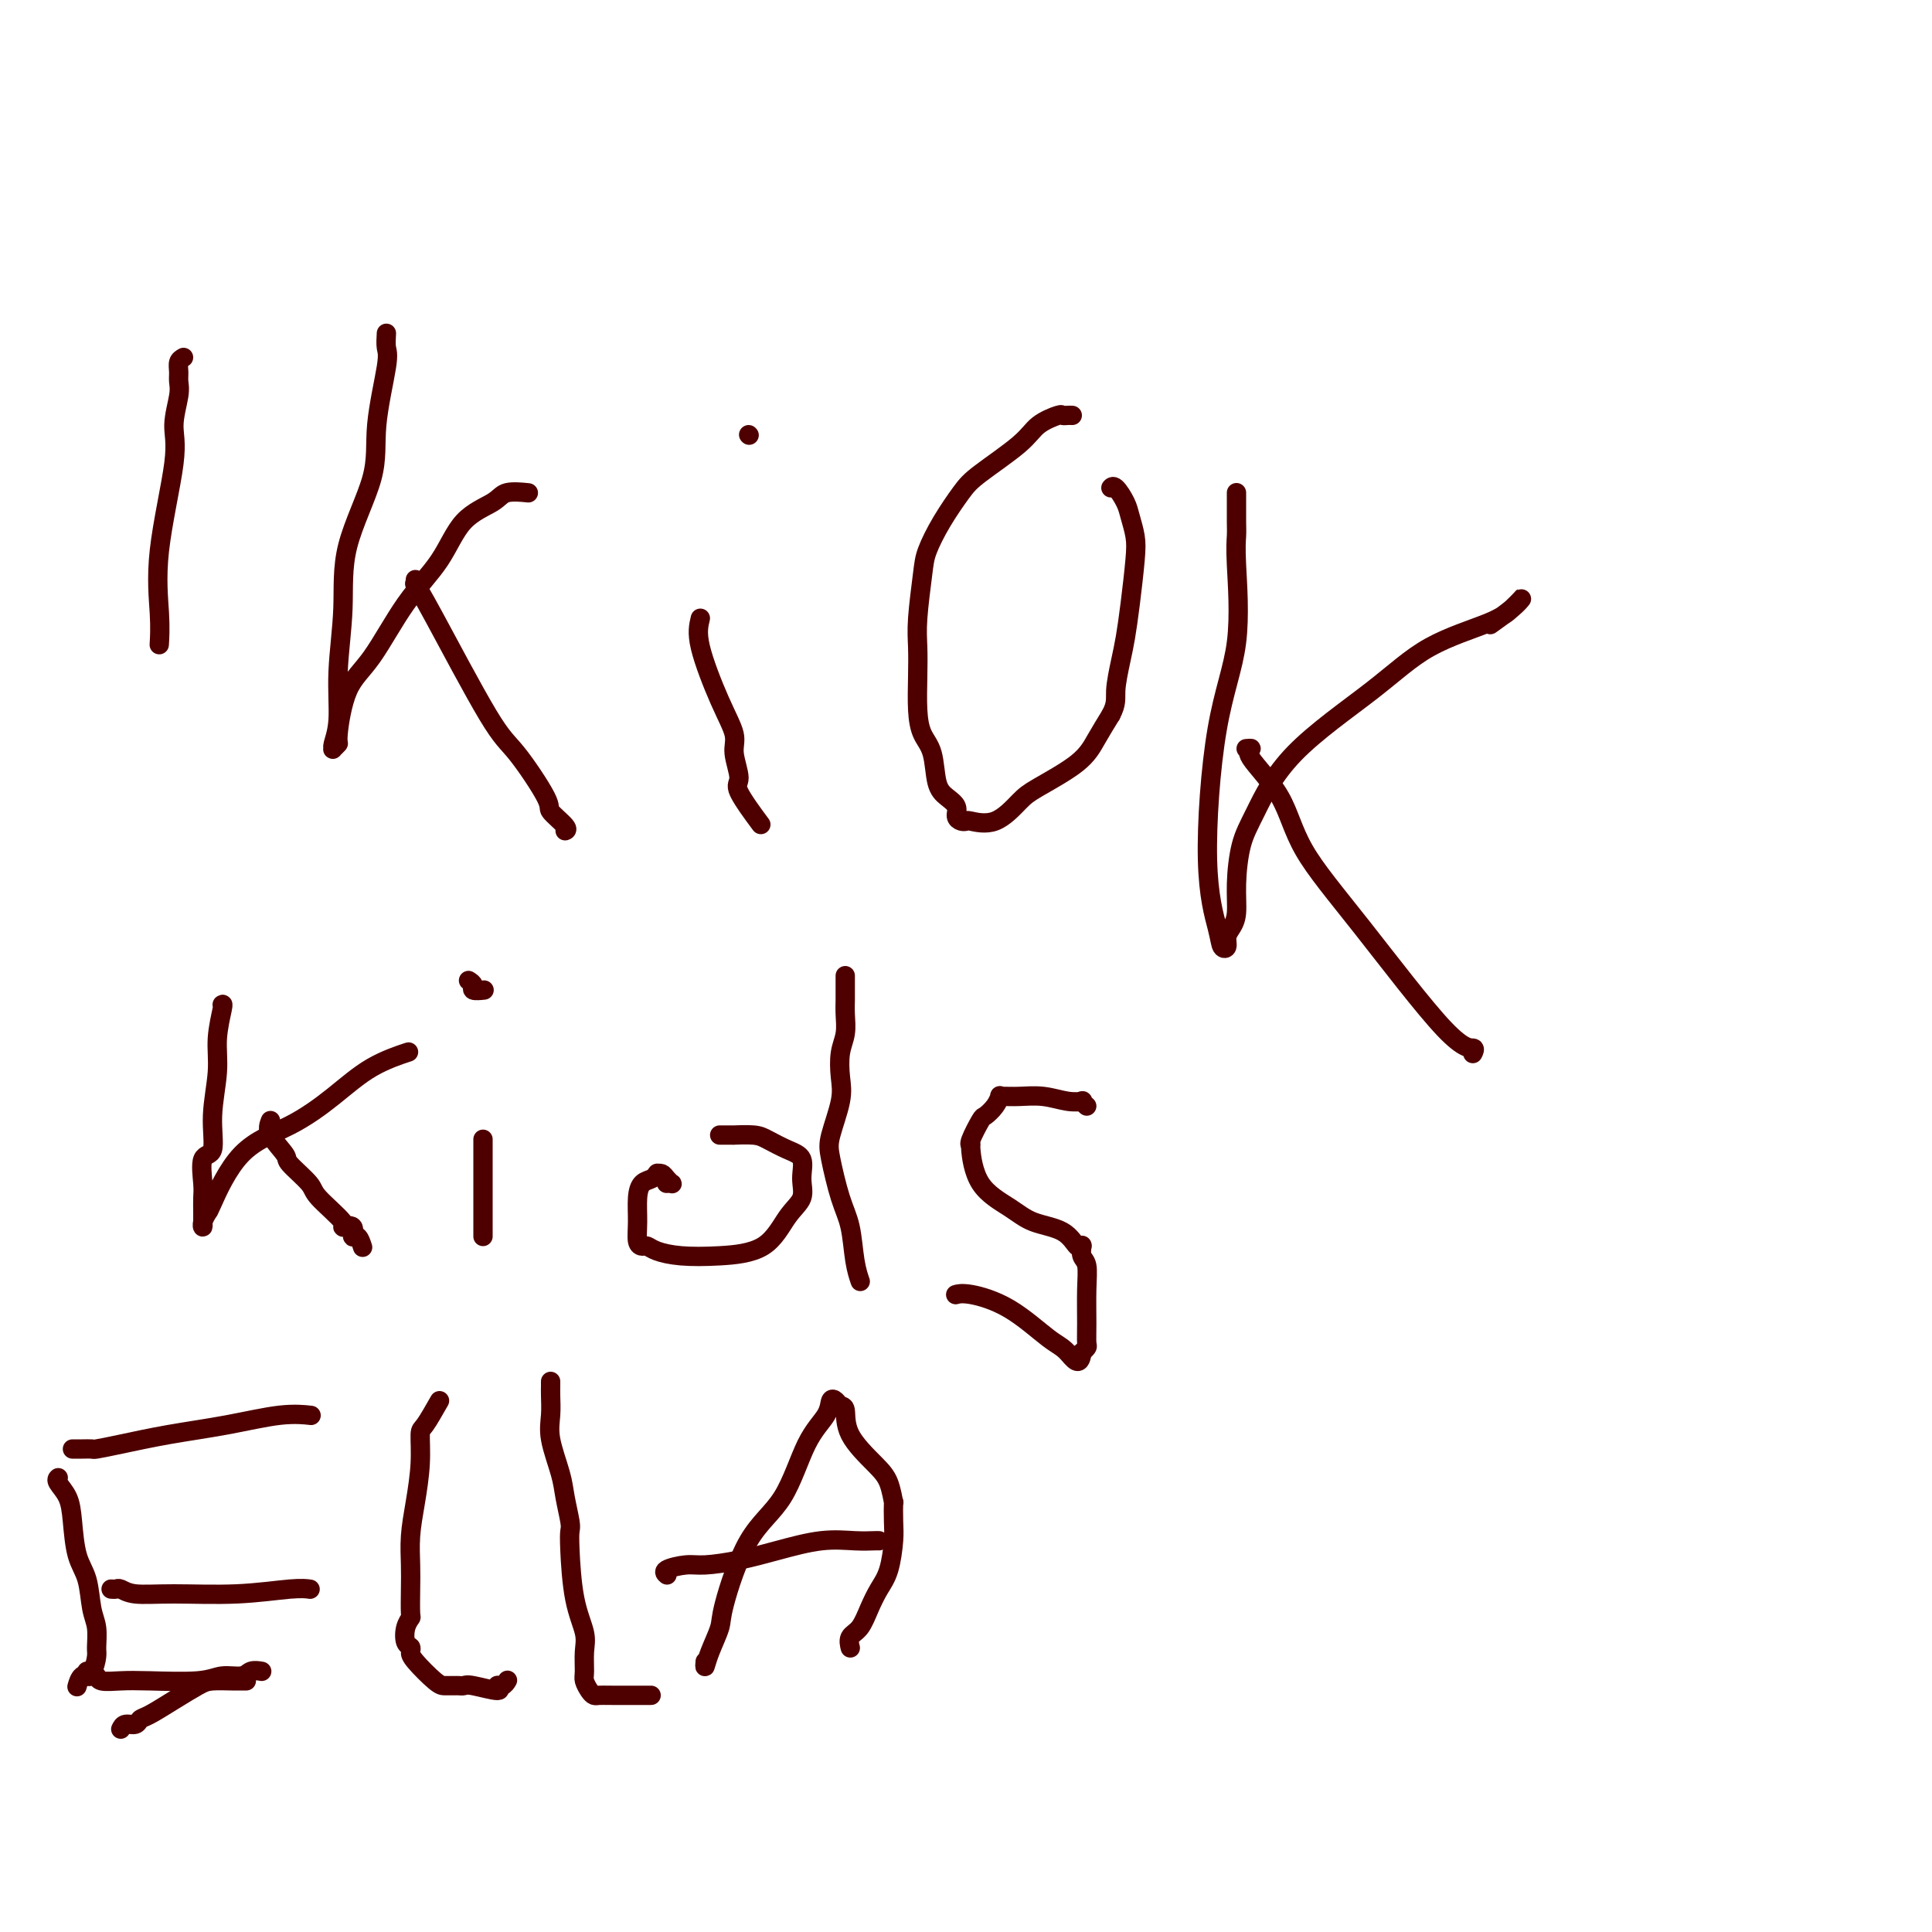 <svg viewBox='0 0 400 400' version='1.1' xmlns='http://www.w3.org/2000/svg' xmlns:xlink='http://www.w3.org/1999/xlink'><g fill='none' stroke='#4E0000' stroke-width='4' stroke-linecap='round' stroke-linejoin='round'><path d='M38,74c-0.425,0.243 -0.851,0.486 -1,1c-0.149,0.514 -0.023,1.298 0,2c0.023,0.702 -0.058,1.323 0,2c0.058,0.677 0.254,1.411 0,3c-0.254,1.589 -0.958,4.034 -1,6c-0.042,1.966 0.577,3.452 0,8c-0.577,4.548 -2.351,12.157 -3,18c-0.649,5.843 -0.175,9.919 0,13c0.175,3.081 0.050,5.166 0,6c-0.050,0.834 -0.025,0.417 0,0'/><path d='M80,69c-0.063,1.114 -0.126,2.228 0,3c0.126,0.772 0.441,1.200 0,4c-0.441,2.800 -1.639,7.970 -2,12c-0.361,4.030 0.115,6.919 -1,11c-1.115,4.081 -3.819,9.352 -5,14c-1.181,4.648 -0.838,8.671 -1,13c-0.162,4.329 -0.829,8.965 -1,13c-0.171,4.035 0.154,7.470 0,10c-0.154,2.530 -0.789,4.157 -1,5c-0.211,0.843 -0.000,0.904 0,1c0.000,0.096 -0.211,0.226 0,0c0.211,-0.226 0.844,-0.809 1,-1c0.156,-0.191 -0.163,0.010 0,-2c0.163,-2.010 0.810,-6.232 2,-9c1.190,-2.768 2.924,-4.082 5,-7c2.076,-2.918 4.493,-7.441 7,-11c2.507,-3.559 5.104,-6.155 7,-9c1.896,-2.845 3.093,-5.939 5,-8c1.907,-2.061 4.525,-3.088 6,-4c1.475,-0.912 1.808,-1.708 3,-2c1.192,-0.292 3.244,-0.079 4,0c0.756,0.079 0.216,0.022 0,0c-0.216,-0.022 -0.108,-0.011 0,0'/><path d='M86,120c0.042,0.485 0.083,0.970 0,1c-0.083,0.030 -0.291,-0.395 0,0c0.291,0.395 1.080,1.609 4,7c2.920,5.391 7.971,14.957 11,20c3.029,5.043 4.037,5.561 6,8c1.963,2.439 4.879,6.797 6,9c1.121,2.203 0.445,2.250 1,3c0.555,0.750 2.342,2.202 3,3c0.658,0.798 0.188,0.942 0,1c-0.188,0.058 -0.094,0.029 0,0'/><path d='M145,128c-0.359,1.480 -0.718,2.960 0,6c0.718,3.040 2.514,7.639 4,11c1.486,3.361 2.662,5.483 3,7c0.338,1.517 -0.161,2.429 0,4c0.161,1.571 0.981,3.803 1,5c0.019,1.197 -0.764,1.361 0,3c0.764,1.639 3.075,4.754 4,6c0.925,1.246 0.462,0.623 0,0'/><path d='M155,90c0.000,0.000 0.100,0.100 0.1,0.1'/><path d='M222,86c-0.312,-0.011 -0.624,-0.021 -1,0c-0.376,0.021 -0.818,0.074 -1,0c-0.182,-0.074 -0.106,-0.276 -1,0c-0.894,0.276 -2.760,1.030 -4,2c-1.240,0.970 -1.856,2.157 -4,4c-2.144,1.843 -5.817,4.344 -8,6c-2.183,1.656 -2.876,2.469 -4,4c-1.124,1.531 -2.679,3.780 -4,6c-1.321,2.220 -2.406,4.412 -3,6c-0.594,1.588 -0.696,2.573 -1,5c-0.304,2.427 -0.812,6.295 -1,9c-0.188,2.705 -0.058,4.247 0,6c0.058,1.753 0.042,3.715 0,6c-0.042,2.285 -0.111,4.891 0,7c0.111,2.109 0.402,3.720 1,5c0.598,1.280 1.505,2.230 2,4c0.495,1.770 0.580,4.359 1,6c0.420,1.641 1.174,2.335 2,3c0.826,0.665 1.724,1.302 2,2c0.276,0.698 -0.069,1.459 0,2c0.069,0.541 0.553,0.864 1,1c0.447,0.136 0.856,0.085 1,0c0.144,-0.085 0.023,-0.206 1,0c0.977,0.206 3.052,0.738 5,0c1.948,-0.738 3.771,-2.745 5,-4c1.229,-1.255 1.866,-1.759 4,-3c2.134,-1.241 5.767,-3.219 8,-5c2.233,-1.781 3.067,-3.366 4,-5c0.933,-1.634 1.967,-3.317 3,-5'/><path d='M230,148c1.262,-2.375 0.916,-3.314 1,-5c0.084,-1.686 0.598,-4.120 1,-6c0.402,-1.880 0.693,-3.206 1,-5c0.307,-1.794 0.630,-4.054 1,-7c0.370,-2.946 0.786,-6.576 1,-9c0.214,-2.424 0.225,-3.641 0,-5c-0.225,-1.359 -0.687,-2.862 -1,-4c-0.313,-1.138 -0.476,-1.913 -1,-3c-0.524,-1.087 -1.410,-2.485 -2,-3c-0.590,-0.515 -0.883,-0.147 -1,0c-0.117,0.147 -0.059,0.074 0,0'/><path d='M256,102c0.002,0.463 0.004,0.925 0,2c-0.004,1.075 -0.014,2.762 0,4c0.014,1.238 0.051,2.027 0,3c-0.051,0.973 -0.189,2.129 0,6c0.189,3.871 0.705,10.456 0,16c-0.705,5.544 -2.630,10.047 -4,18c-1.370,7.953 -2.186,19.354 -2,27c0.186,7.646 1.373,11.535 2,14c0.627,2.465 0.694,3.505 1,4c0.306,0.495 0.852,0.446 1,0c0.148,-0.446 -0.102,-1.290 0,-2c0.102,-0.710 0.556,-1.286 1,-2c0.444,-0.714 0.878,-1.567 1,-3c0.122,-1.433 -0.067,-3.447 0,-6c0.067,-2.553 0.391,-5.645 1,-8c0.609,-2.355 1.503,-3.975 3,-7c1.497,-3.025 3.598,-7.457 8,-12c4.402,-4.543 11.106,-9.196 16,-13c4.894,-3.804 7.978,-6.758 12,-9c4.022,-2.242 8.983,-3.773 12,-5c3.017,-1.227 4.090,-2.150 5,-3c0.910,-0.850 1.658,-1.628 2,-2c0.342,-0.372 0.277,-0.337 0,0c-0.277,0.337 -0.767,0.975 -2,2c-1.233,1.025 -3.209,2.436 -4,3c-0.791,0.564 -0.395,0.282 0,0'/><path d='M258,155c0.581,-0.050 1.162,-0.100 1,0c-0.162,0.100 -1.069,0.350 0,2c1.069,1.650 4.112,4.700 6,8c1.888,3.300 2.621,6.849 5,11c2.379,4.151 6.403,8.902 12,16c5.597,7.098 12.768,16.542 17,21c4.232,4.458 5.524,3.931 6,4c0.476,0.069 0.136,0.734 0,1c-0.136,0.266 -0.068,0.133 0,0'/><path d='M46,208c0.123,-0.103 0.245,-0.206 0,1c-0.245,1.206 -0.858,3.720 -1,6c-0.142,2.280 0.186,4.326 0,7c-0.186,2.674 -0.887,5.975 -1,9c-0.113,3.025 0.362,5.772 0,7c-0.362,1.228 -1.561,0.936 -2,2c-0.439,1.064 -0.118,3.485 0,5c0.118,1.515 0.032,2.123 0,3c-0.032,0.877 -0.010,2.023 0,3c0.010,0.977 0.006,1.785 0,2c-0.006,0.215 -0.016,-0.162 0,0c0.016,0.162 0.057,0.862 0,1c-0.057,0.138 -0.213,-0.285 0,-1c0.213,-0.715 0.795,-1.722 1,-2c0.205,-0.278 0.032,0.172 1,-2c0.968,-2.172 3.077,-6.968 6,-10c2.923,-3.032 6.660,-4.301 10,-6c3.340,-1.699 6.282,-3.828 9,-6c2.718,-2.172 5.213,-4.386 8,-6c2.787,-1.614 5.866,-2.627 7,-3c1.134,-0.373 0.324,-0.107 0,0c-0.324,0.107 -0.162,0.053 0,0'/><path d='M56,232c-0.341,0.847 -0.681,1.694 0,3c0.681,1.306 2.384,3.072 3,4c0.616,0.928 0.145,1.020 1,2c0.855,0.980 3.036,2.849 4,4c0.964,1.151 0.713,1.584 2,3c1.287,1.416 4.113,3.813 5,5c0.887,1.187 -0.165,1.163 0,1c0.165,-0.163 1.547,-0.463 2,0c0.453,0.463 -0.023,1.691 0,2c0.023,0.309 0.545,-0.301 1,0c0.455,0.301 0.844,1.515 1,2c0.156,0.485 0.078,0.243 0,0'/><path d='M100,236c0.000,-0.115 0.000,-0.230 0,0c0.000,0.230 0.000,0.806 0,2c0.000,1.194 0.000,3.008 0,5c0.000,1.992 0.000,4.162 0,6c0.000,1.838 0.000,3.343 0,4c0.000,0.657 0.000,0.465 0,1c0.000,0.535 0.000,1.798 0,2c0.000,0.202 0.000,-0.657 0,-1c0.000,-0.343 0.000,-0.172 0,0'/><path d='M97,203c0.482,0.310 0.964,0.619 1,1c0.036,0.381 -0.375,0.833 0,1c0.375,0.167 1.536,0.048 2,0c0.464,-0.048 0.232,-0.024 0,0'/><path d='M138,245c0.398,-0.022 0.797,-0.045 1,0c0.203,0.045 0.212,0.156 0,0c-0.212,-0.156 -0.645,-0.579 -1,-1c-0.355,-0.421 -0.633,-0.842 -1,-1c-0.367,-0.158 -0.823,-0.055 -1,0c-0.177,0.055 -0.076,0.060 0,0c0.076,-0.060 0.126,-0.187 0,0c-0.126,0.187 -0.427,0.687 -1,1c-0.573,0.313 -1.418,0.438 -2,1c-0.582,0.562 -0.899,1.561 -1,3c-0.101,1.439 0.016,3.316 0,5c-0.016,1.684 -0.163,3.173 0,4c0.163,0.827 0.637,0.993 1,1c0.363,0.007 0.617,-0.144 1,0c0.383,0.144 0.895,0.583 2,1c1.105,0.417 2.801,0.811 5,1c2.199,0.189 4.900,0.172 8,0c3.100,-0.172 6.598,-0.501 9,-2c2.402,-1.499 3.708,-4.169 5,-6c1.292,-1.831 2.572,-2.823 3,-4c0.428,-1.177 0.006,-2.540 0,-4c-0.006,-1.460 0.403,-3.018 0,-4c-0.403,-0.982 -1.619,-1.387 -3,-2c-1.381,-0.613 -2.927,-1.432 -4,-2c-1.073,-0.568 -1.675,-0.884 -3,-1c-1.325,-0.116 -3.374,-0.031 -4,0c-0.626,0.031 0.173,0.008 0,0c-0.173,-0.008 -1.316,-0.002 -2,0c-0.684,0.002 -0.910,0.001 -1,0c-0.090,-0.001 -0.045,-0.000 0,0'/><path d='M175,202c-0.002,1.106 -0.004,2.213 0,3c0.004,0.787 0.015,1.256 0,2c-0.015,0.744 -0.055,1.763 0,3c0.055,1.237 0.204,2.691 0,4c-0.204,1.309 -0.760,2.474 -1,4c-0.240,1.526 -0.164,3.411 0,5c0.164,1.589 0.415,2.880 0,5c-0.415,2.120 -1.496,5.070 -2,7c-0.504,1.930 -0.433,2.840 0,5c0.433,2.160 1.226,5.571 2,8c0.774,2.429 1.527,3.878 2,6c0.473,2.122 0.666,4.917 1,7c0.334,2.083 0.810,3.452 1,4c0.190,0.548 0.095,0.274 0,0'/><path d='M225,229c-0.482,-0.415 -0.965,-0.829 -1,-1c-0.035,-0.171 0.376,-0.098 0,0c-0.376,0.098 -1.541,0.223 -3,0c-1.459,-0.223 -3.214,-0.793 -5,-1c-1.786,-0.207 -3.605,-0.050 -5,0c-1.395,0.050 -2.367,-0.007 -3,0c-0.633,0.007 -0.928,0.079 -1,0c-0.072,-0.079 0.078,-0.308 0,0c-0.078,0.308 -0.385,1.155 -1,2c-0.615,0.845 -1.539,1.688 -2,2c-0.461,0.312 -0.461,0.092 -1,1c-0.539,0.908 -1.618,2.946 -2,4c-0.382,1.054 -0.068,1.126 0,1c0.068,-0.126 -0.109,-0.450 0,1c0.109,1.450 0.505,4.673 2,7c1.495,2.327 4.089,3.758 6,5c1.911,1.242 3.139,2.295 5,3c1.861,0.705 4.355,1.063 6,2c1.645,0.937 2.440,2.454 3,3c0.560,0.546 0.886,0.122 1,0c0.114,-0.122 0.016,0.057 0,0c-0.016,-0.057 0.048,-0.350 0,0c-0.048,0.350 -0.209,1.344 0,2c0.209,0.656 0.789,0.973 1,2c0.211,1.027 0.053,2.762 0,5c-0.053,2.238 -0.000,4.978 0,7c0.000,2.022 -0.051,3.325 0,4c0.051,0.675 0.206,0.720 0,1c-0.206,0.280 -0.773,0.794 -1,1c-0.227,0.206 -0.113,0.103 0,0'/><path d='M224,280c-0.381,3.501 -1.833,1.253 -3,0c-1.167,-1.253 -2.050,-1.513 -4,-3c-1.950,-1.487 -4.967,-4.202 -8,-6c-3.033,-1.798 -6.081,-2.678 -8,-3c-1.919,-0.322 -2.709,-0.087 -3,0c-0.291,0.087 -0.083,0.025 0,0c0.083,-0.025 0.042,-0.012 0,0'/><path d='M12,306c0.054,-0.050 0.107,-0.099 0,0c-0.107,0.099 -0.376,0.348 0,1c0.376,0.652 1.396,1.707 2,3c0.604,1.293 0.793,2.823 1,5c0.207,2.177 0.434,5.000 1,7c0.566,2.000 1.473,3.178 2,5c0.527,1.822 0.675,4.289 1,6c0.325,1.711 0.827,2.667 1,4c0.173,1.333 0.018,3.044 0,4c-0.018,0.956 0.100,1.157 0,2c-0.100,0.843 -0.419,2.329 -1,3c-0.581,0.671 -1.426,0.527 -2,1c-0.574,0.473 -0.878,1.564 -1,2c-0.122,0.436 -0.061,0.218 0,0'/><path d='M15,300c0.625,0.005 1.249,0.009 2,0c0.751,-0.009 1.627,-0.032 2,0c0.373,0.032 0.243,0.120 1,0c0.757,-0.120 2.400,-0.449 5,-1c2.600,-0.551 6.157,-1.325 10,-2c3.843,-0.675 7.972,-1.253 12,-2c4.028,-0.747 7.956,-1.664 11,-2c3.044,-0.336 5.204,-0.090 6,0c0.796,0.090 0.227,0.026 0,0c-0.227,-0.026 -0.114,-0.013 0,0'/><path d='M23,329c0.358,0.031 0.716,0.062 1,0c0.284,-0.062 0.495,-0.216 1,0c0.505,0.216 1.306,0.804 3,1c1.694,0.196 4.283,0.000 8,0c3.717,-0.000 8.563,0.196 13,0c4.437,-0.196 8.464,-0.784 11,-1c2.536,-0.216 3.582,-0.062 4,0c0.418,0.062 0.209,0.031 0,0'/><path d='M25,358c0.219,-0.450 0.437,-0.900 1,-1c0.563,-0.100 1.470,0.149 2,0c0.530,-0.149 0.682,-0.695 1,-1c0.318,-0.305 0.802,-0.369 2,-1c1.198,-0.631 3.108,-1.829 5,-3c1.892,-1.171 3.764,-2.314 5,-3c1.236,-0.686 1.834,-0.916 3,-1c1.166,-0.084 2.900,-0.023 4,0c1.100,0.023 1.565,0.006 2,0c0.435,-0.006 0.838,-0.002 1,0c0.162,0.002 0.081,0.001 0,0'/><path d='M91,290c-1.149,2.016 -2.297,4.032 -3,5c-0.703,0.968 -0.959,0.887 -1,2c-0.041,1.113 0.133,3.419 0,6c-0.133,2.581 -0.572,5.438 -1,8c-0.428,2.562 -0.846,4.829 -1,7c-0.154,2.171 -0.045,4.247 0,6c0.045,1.753 0.025,3.184 0,5c-0.025,1.816 -0.055,4.017 0,5c0.055,0.983 0.197,0.750 0,1c-0.197,0.250 -0.732,0.985 -1,2c-0.268,1.015 -0.269,2.310 0,3c0.269,0.690 0.807,0.773 1,1c0.193,0.227 0.042,0.597 0,1c-0.042,0.403 0.027,0.840 1,2c0.973,1.160 2.852,3.043 4,4c1.148,0.957 1.564,0.988 2,1c0.436,0.012 0.890,0.003 1,0c0.110,-0.003 -0.126,-0.002 0,0c0.126,0.002 0.613,0.005 1,0c0.387,-0.005 0.674,-0.020 1,0c0.326,0.020 0.693,0.073 1,0c0.307,-0.073 0.555,-0.272 2,0c1.445,0.272 4.086,1.015 5,1c0.914,-0.015 0.101,-0.787 0,-1c-0.101,-0.213 0.511,0.135 1,0c0.489,-0.135 0.854,-0.753 1,-1c0.146,-0.247 0.073,-0.124 0,0'/><path d='M114,286c-0.001,0.458 -0.002,0.916 0,1c0.002,0.084 0.007,-0.207 0,0c-0.007,0.207 -0.027,0.914 0,2c0.027,1.086 0.102,2.553 0,4c-0.102,1.447 -0.381,2.873 0,5c0.381,2.127 1.422,4.955 2,7c0.578,2.045 0.692,3.308 1,5c0.308,1.692 0.808,3.814 1,5c0.192,1.186 0.076,1.436 0,2c-0.076,0.564 -0.111,1.443 0,4c0.111,2.557 0.369,6.792 1,10c0.631,3.208 1.636,5.388 2,7c0.364,1.612 0.086,2.656 0,4c-0.086,1.344 0.018,2.987 0,4c-0.018,1.013 -0.158,1.396 0,2c0.158,0.604 0.615,1.430 1,2c0.385,0.570 0.700,0.885 1,1c0.300,0.115 0.586,0.031 1,0c0.414,-0.031 0.958,-0.008 3,0c2.042,0.008 5.584,0.002 7,0c1.416,-0.002 0.708,-0.001 0,0'/><path d='M146,344c-0.053,0.627 -0.107,1.254 0,1c0.107,-0.254 0.373,-1.387 1,-3c0.627,-1.613 1.615,-3.704 2,-5c0.385,-1.296 0.166,-1.795 1,-5c0.834,-3.205 2.720,-9.115 5,-13c2.280,-3.885 4.954,-5.746 7,-9c2.046,-3.254 3.465,-7.902 5,-11c1.535,-3.098 3.186,-4.648 4,-6c0.814,-1.352 0.792,-2.506 1,-3c0.208,-0.494 0.646,-0.327 1,0c0.354,0.327 0.623,0.812 1,1c0.377,0.188 0.861,0.077 1,1c0.139,0.923 -0.068,2.881 1,5c1.068,2.119 3.410,4.398 5,6c1.590,1.602 2.427,2.526 3,4c0.573,1.474 0.884,3.496 1,4c0.116,0.504 0.039,-0.512 0,0c-0.039,0.512 -0.041,2.551 0,4c0.041,1.449 0.125,2.307 0,4c-0.125,1.693 -0.458,4.221 -1,6c-0.542,1.779 -1.294,2.810 -2,4c-0.706,1.190 -1.366,2.540 -2,4c-0.634,1.460 -1.242,3.031 -2,4c-0.758,0.969 -1.666,1.338 -2,2c-0.334,0.662 -0.096,1.618 0,2c0.096,0.382 0.048,0.191 0,0'/><path d='M182,319c-0.123,-0.013 -0.245,-0.025 -1,0c-0.755,0.025 -2.141,0.088 -4,0c-1.859,-0.088 -4.190,-0.325 -7,0c-2.810,0.325 -6.099,1.214 -9,2c-2.901,0.786 -5.415,1.468 -8,2c-2.585,0.532 -5.242,0.913 -7,1c-1.758,0.087 -2.615,-0.121 -4,0c-1.385,0.121 -3.296,0.571 -4,1c-0.704,0.429 -0.201,0.837 0,1c0.201,0.163 0.101,0.082 0,0'/><path d='M18,346c-0.084,0.415 -0.169,0.829 0,1c0.169,0.171 0.591,0.098 1,0c0.409,-0.098 0.805,-0.221 1,0c0.195,0.221 0.189,0.787 1,1c0.811,0.213 2.437,0.072 4,0c1.563,-0.072 3.062,-0.076 6,0c2.938,0.076 7.317,0.230 10,0c2.683,-0.230 3.672,-0.846 5,-1c1.328,-0.154 2.995,0.155 4,0c1.005,-0.155 1.347,-0.772 2,-1c0.653,-0.228 1.615,-0.065 2,0c0.385,0.065 0.192,0.033 0,0'/></g>
</svg>